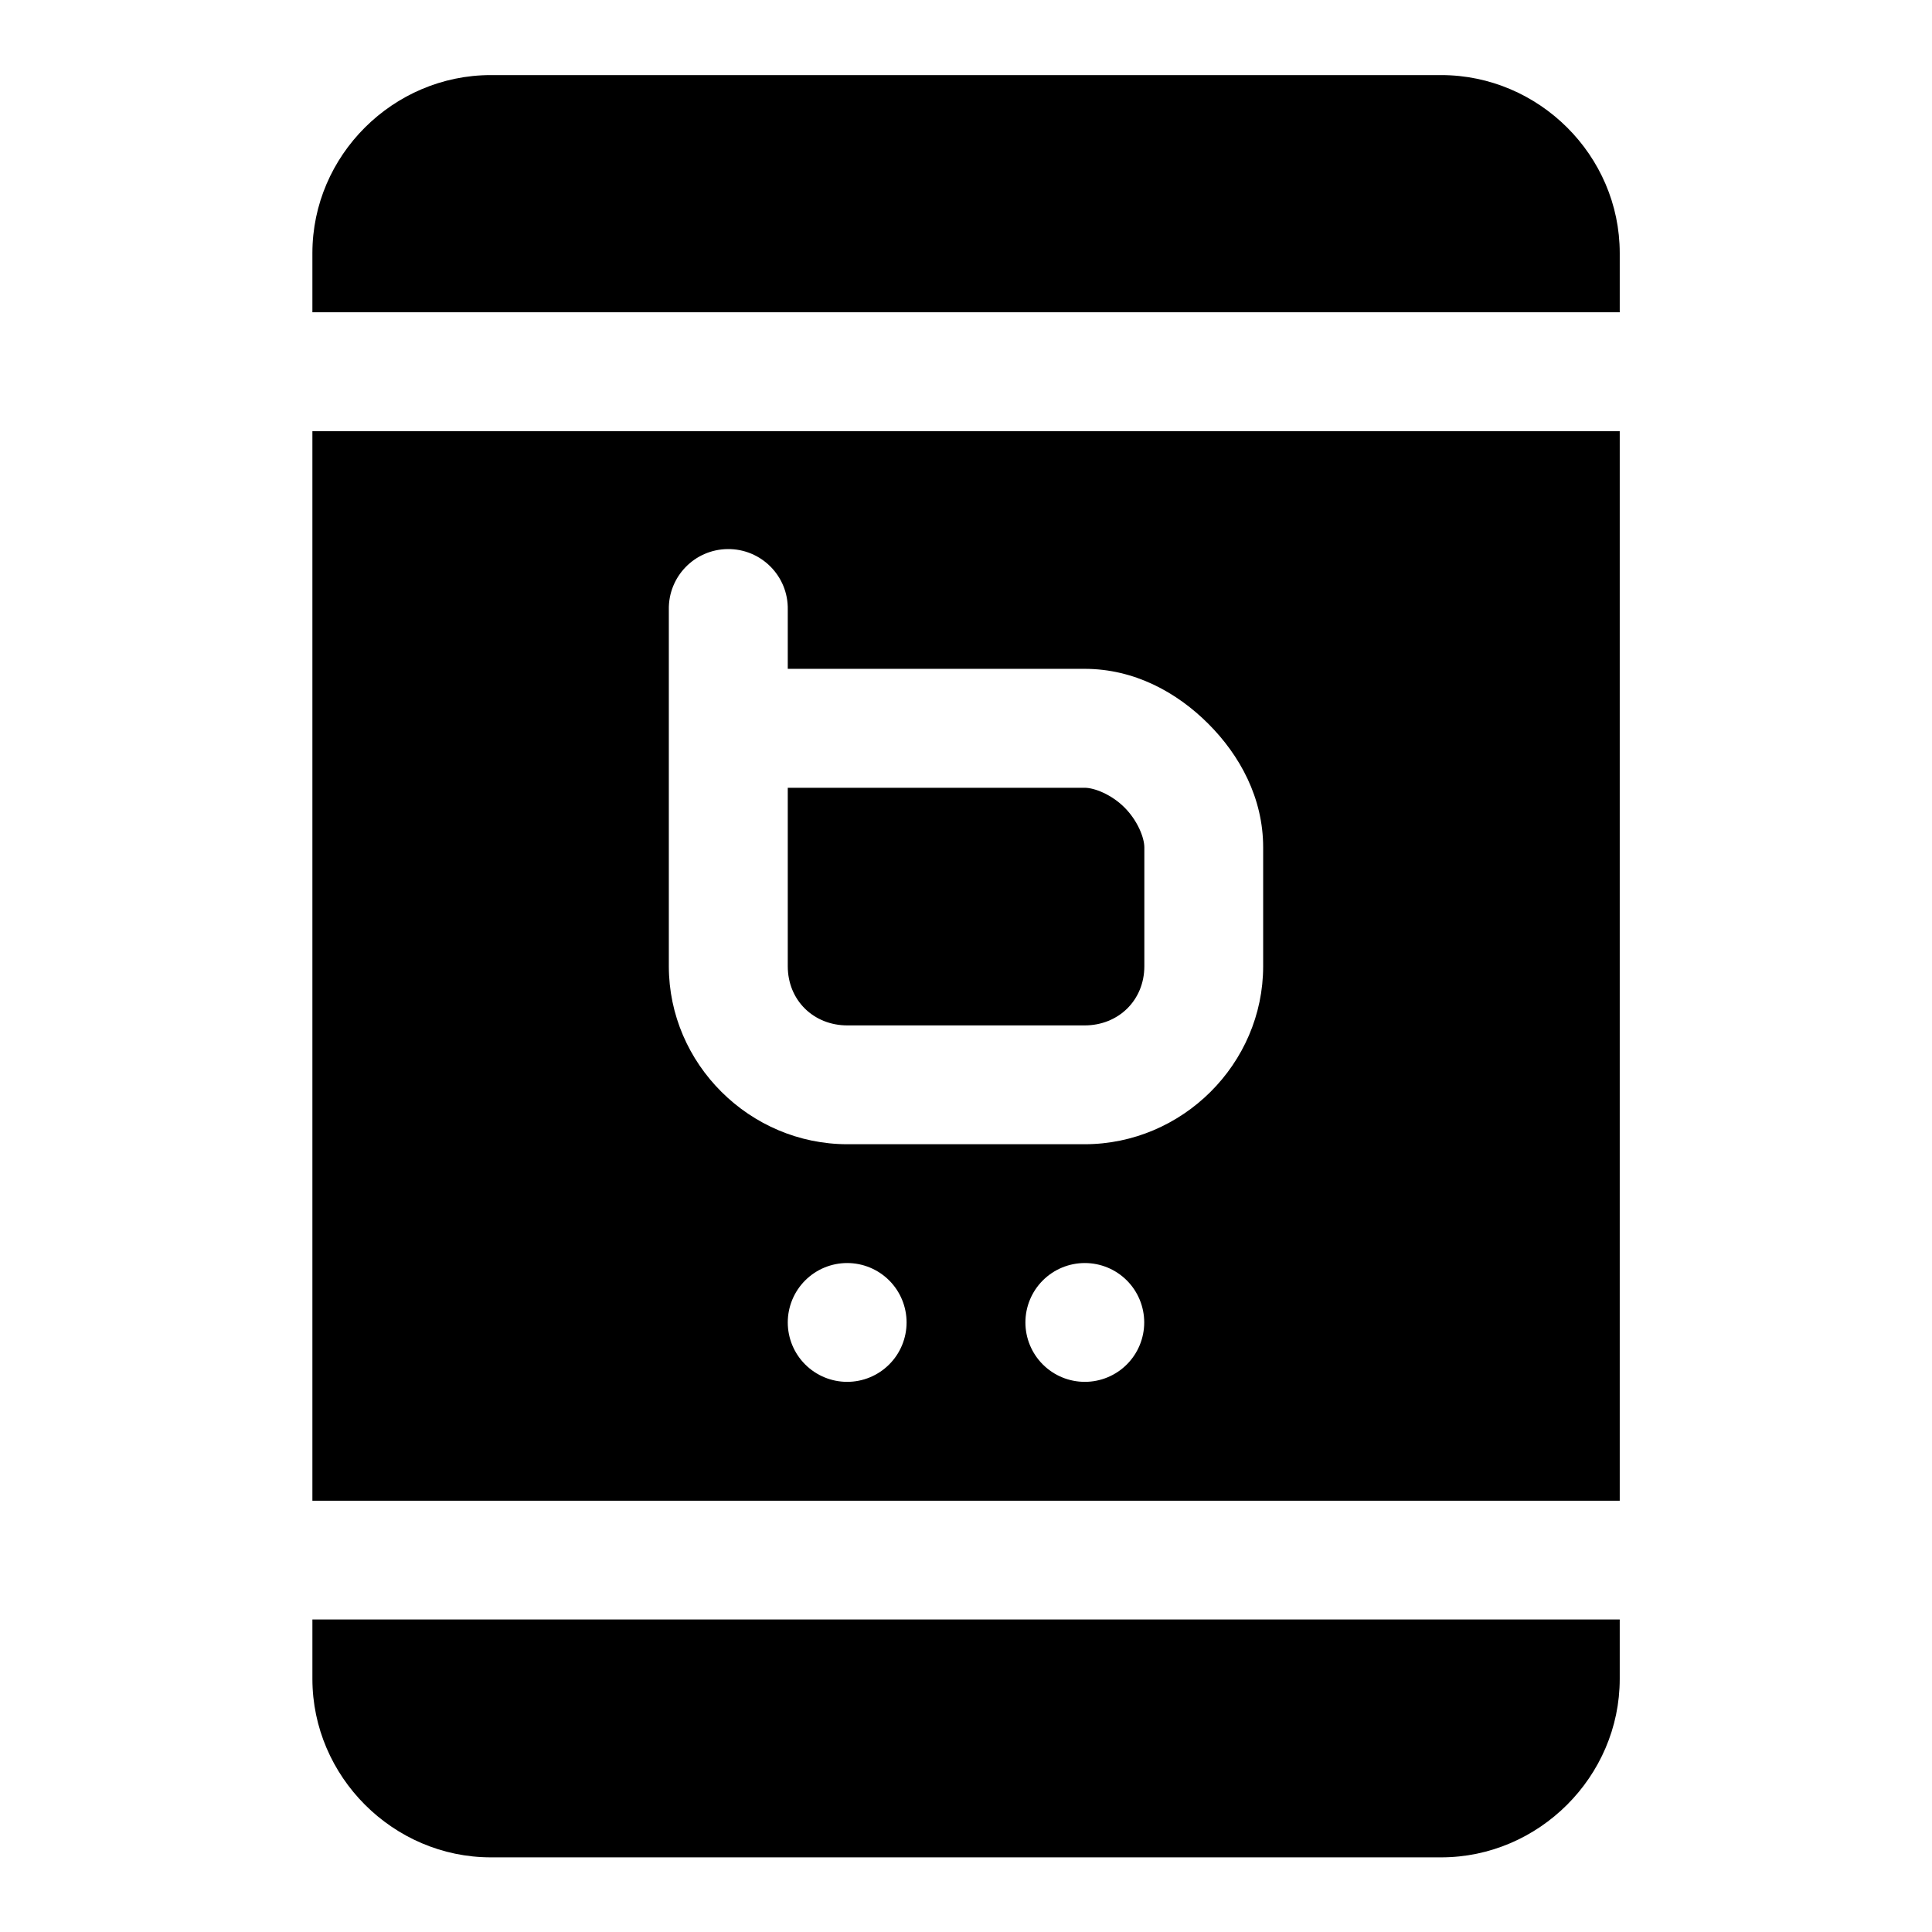 <?xml version="1.0" encoding="UTF-8"?>
<!-- Uploaded to: ICON Repo, www.svgrepo.com, Generator: ICON Repo Mixer Tools -->
<svg fill="#000000" width="800px" height="800px" version="1.1" viewBox="144 144 512 512" xmlns="http://www.w3.org/2000/svg">
 <path d="m274.08 163.9c-25.895 0-47.293 21.277-47.293 47.172v15.684h346.46v-15.684c0-25.895-21.434-47.172-47.324-47.172zm-47.293 94.371v283.43h346.46v-283.43zm110.05 31.242c8.891-0.102 16.105 7.164 15.93 16.055v15.68h78.66c13.121 0 24.402 6.168 32.777 14.547 8.379 8.379 14.547 19.66 14.547 32.777v31.488c0 25.895-21.43 47.172-47.324 47.172h-62.855c-25.895 0-47.324-21.277-47.324-47.172v-94.492c-0.168-8.758 6.836-15.969 15.59-16.055zm15.93 63.254v47.293c0 8.996 6.812 15.684 15.805 15.684h62.855c8.992 0 15.836-6.688 15.836-15.684v-31.488c0-2.621-1.828-7.148-5.258-10.578-3.43-3.434-7.953-5.227-10.578-5.227zm15.746 125.95c4.176 0 8.18 1.66 11.133 4.609 2.953 2.953 4.609 6.961 4.609 11.133 0 4.176-1.656 8.184-4.609 11.133-2.953 2.953-6.957 4.613-11.133 4.613s-8.18-1.66-11.133-4.613c-2.953-2.949-4.613-6.957-4.613-11.133 0-4.172 1.66-8.18 4.613-11.133 2.953-2.949 6.957-4.609 11.133-4.609zm62.977 0c4.176 0 8.18 1.66 11.133 4.609 2.949 2.953 4.609 6.961 4.609 11.133 0 4.176-1.66 8.184-4.609 11.133-2.953 2.953-6.957 4.613-11.133 4.613s-8.184-1.66-11.133-4.613c-2.953-2.949-4.613-6.957-4.613-11.133 0-4.172 1.66-8.18 4.613-11.133 2.949-2.949 6.957-4.609 11.133-4.609zm-204.7 94.465v15.742c0 25.895 21.398 47.293 47.293 47.293h251.84c25.891 0 47.324-21.398 47.324-47.293v-15.742z" fill-rule="evenodd"/>
</svg>